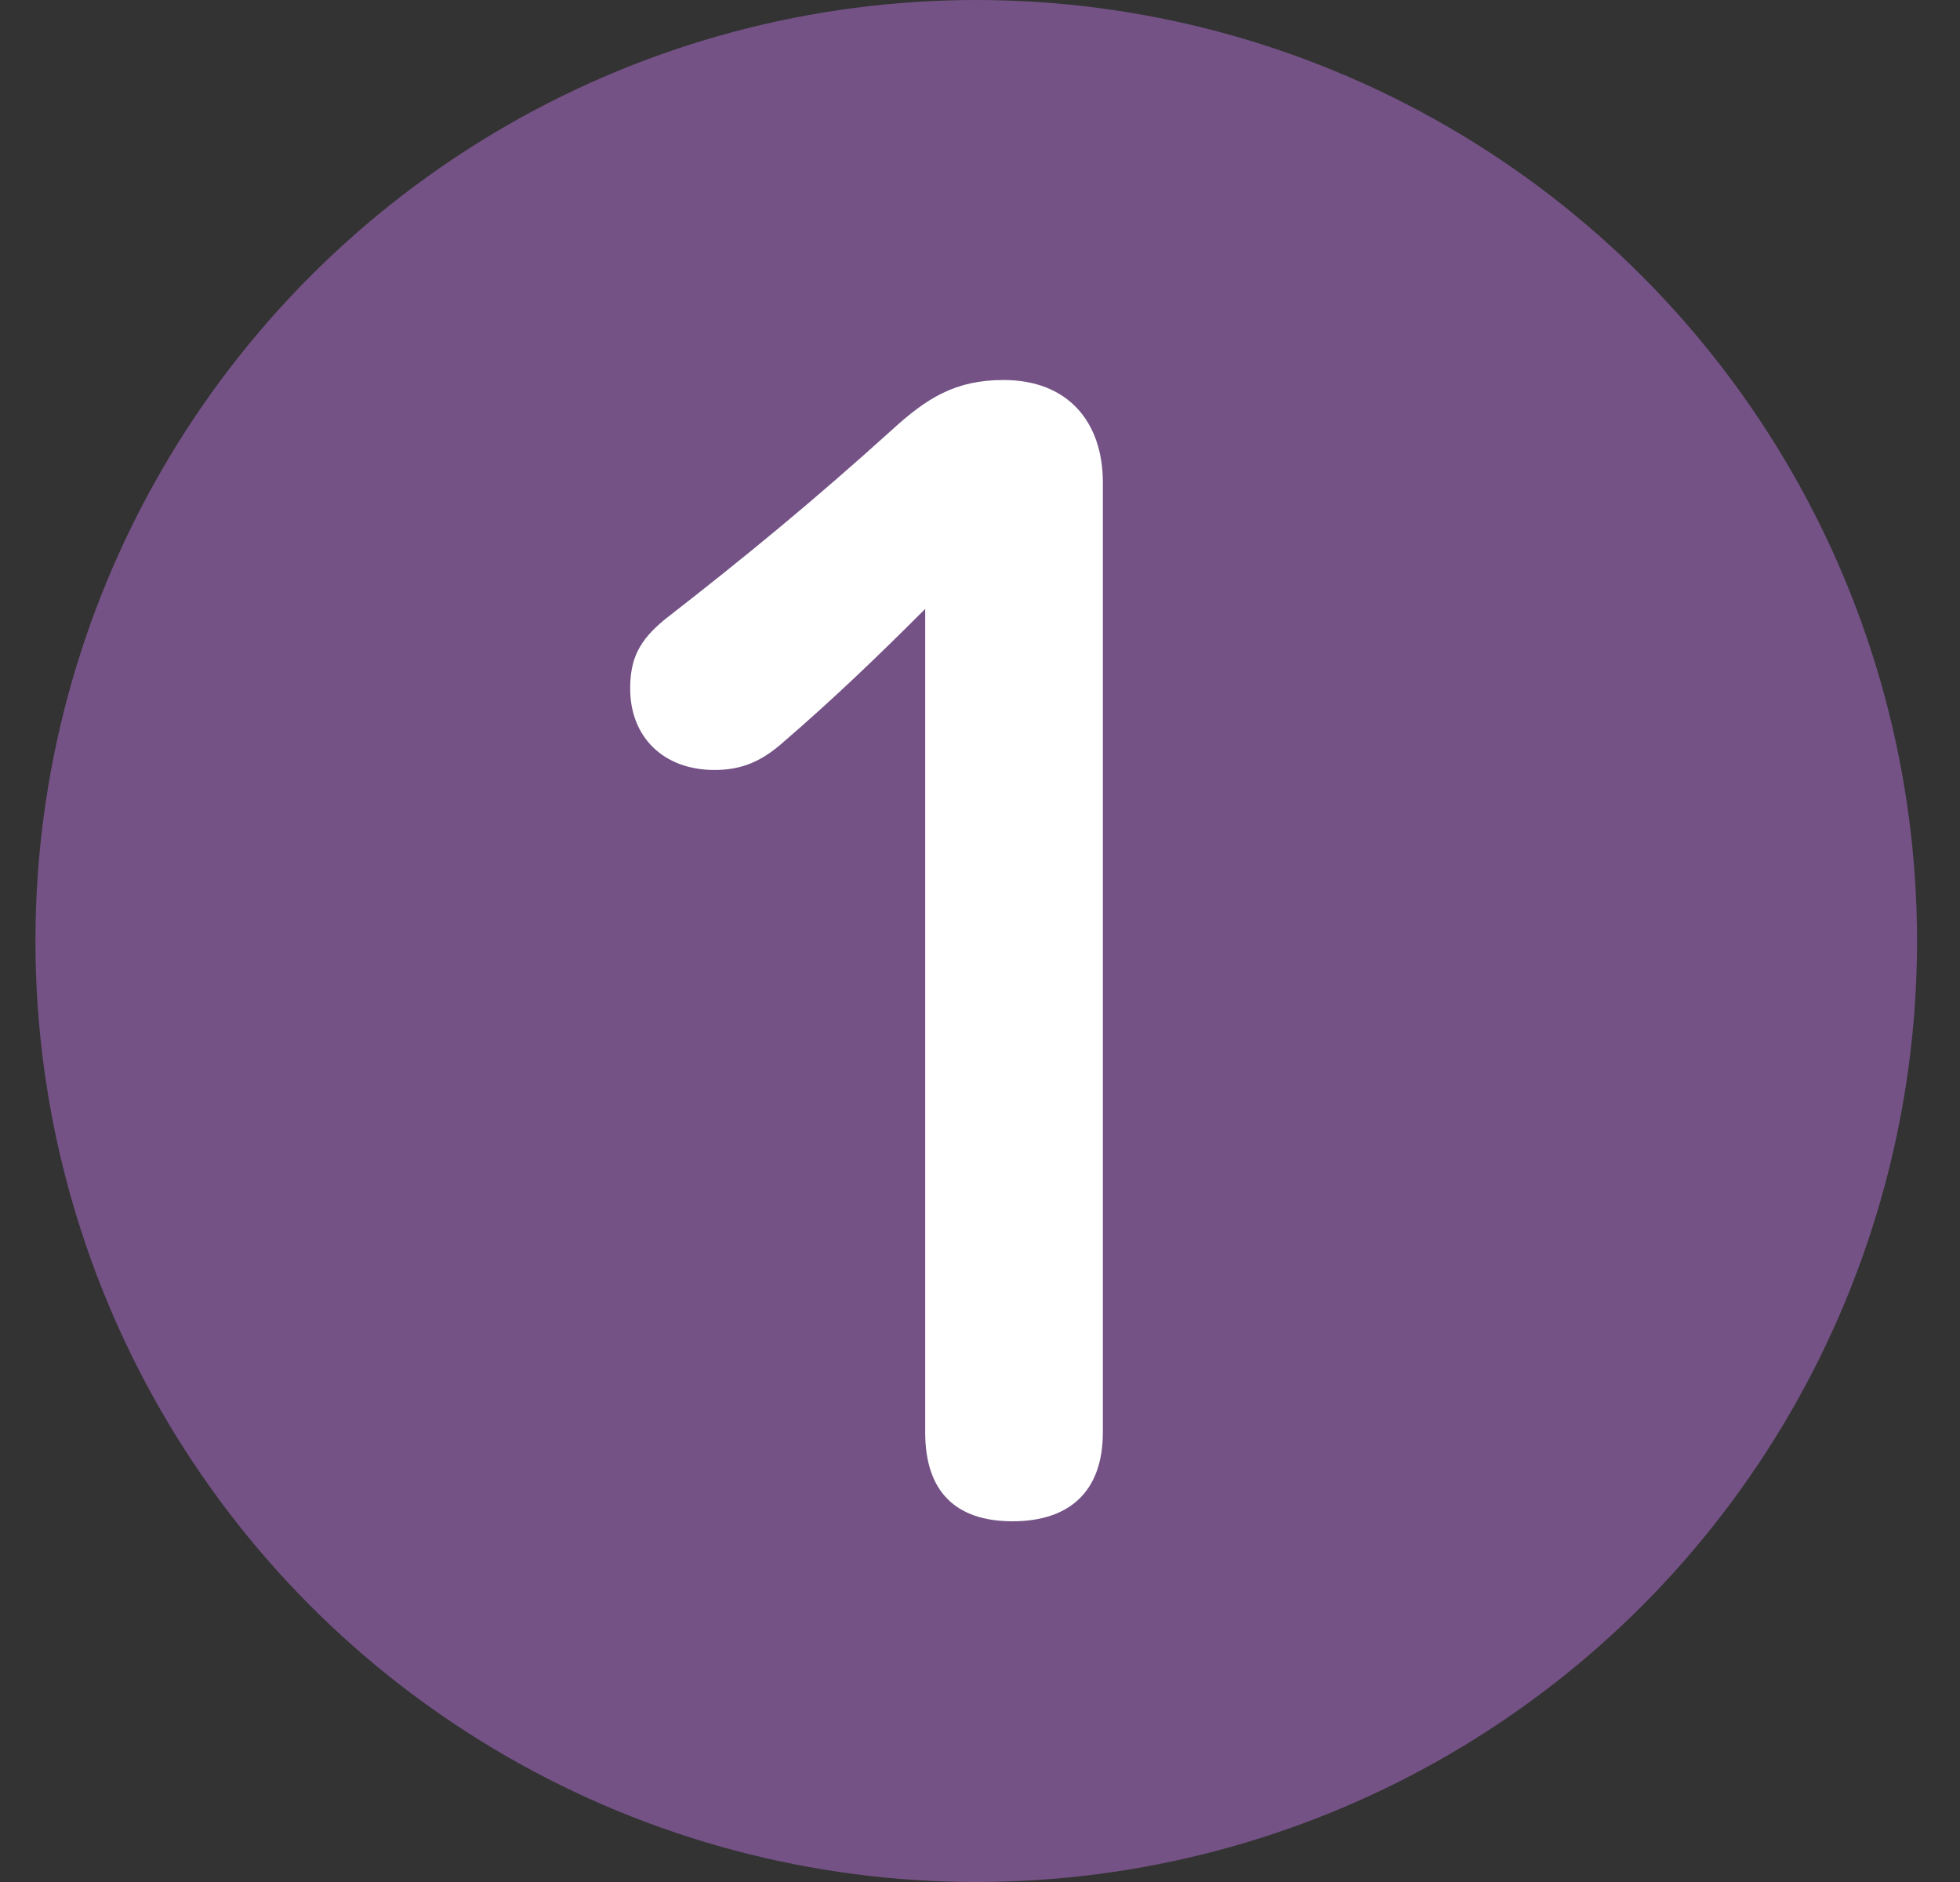 <svg width="25" height="24" viewBox="0 0 25 24" fill="none" xmlns="http://www.w3.org/2000/svg">
<rect x="0" y="0" width="25" height="24" fill="#333333" stroke="none"/>
<circle cx="12.452" cy="12" r="12" fill="#745285"/>
<path d="M11.801 18.267V7.765C11.206 8.36 10.649 8.898 9.958 9.493C9.689 9.723 9.44 9.819 9.113 9.819C8.461 9.819 8.038 9.397 8.038 8.782C8.038 8.398 8.153 8.168 8.48 7.899C9.517 7.093 10.381 6.382 11.379 5.48C11.821 5.077 12.185 4.846 12.8 4.846C13.625 4.846 14.067 5.384 14.067 6.152V18.267C14.067 19.016 13.645 19.4 12.915 19.4C12.185 19.4 11.801 19.016 11.801 18.267Z" fill="white"/>
</svg>
